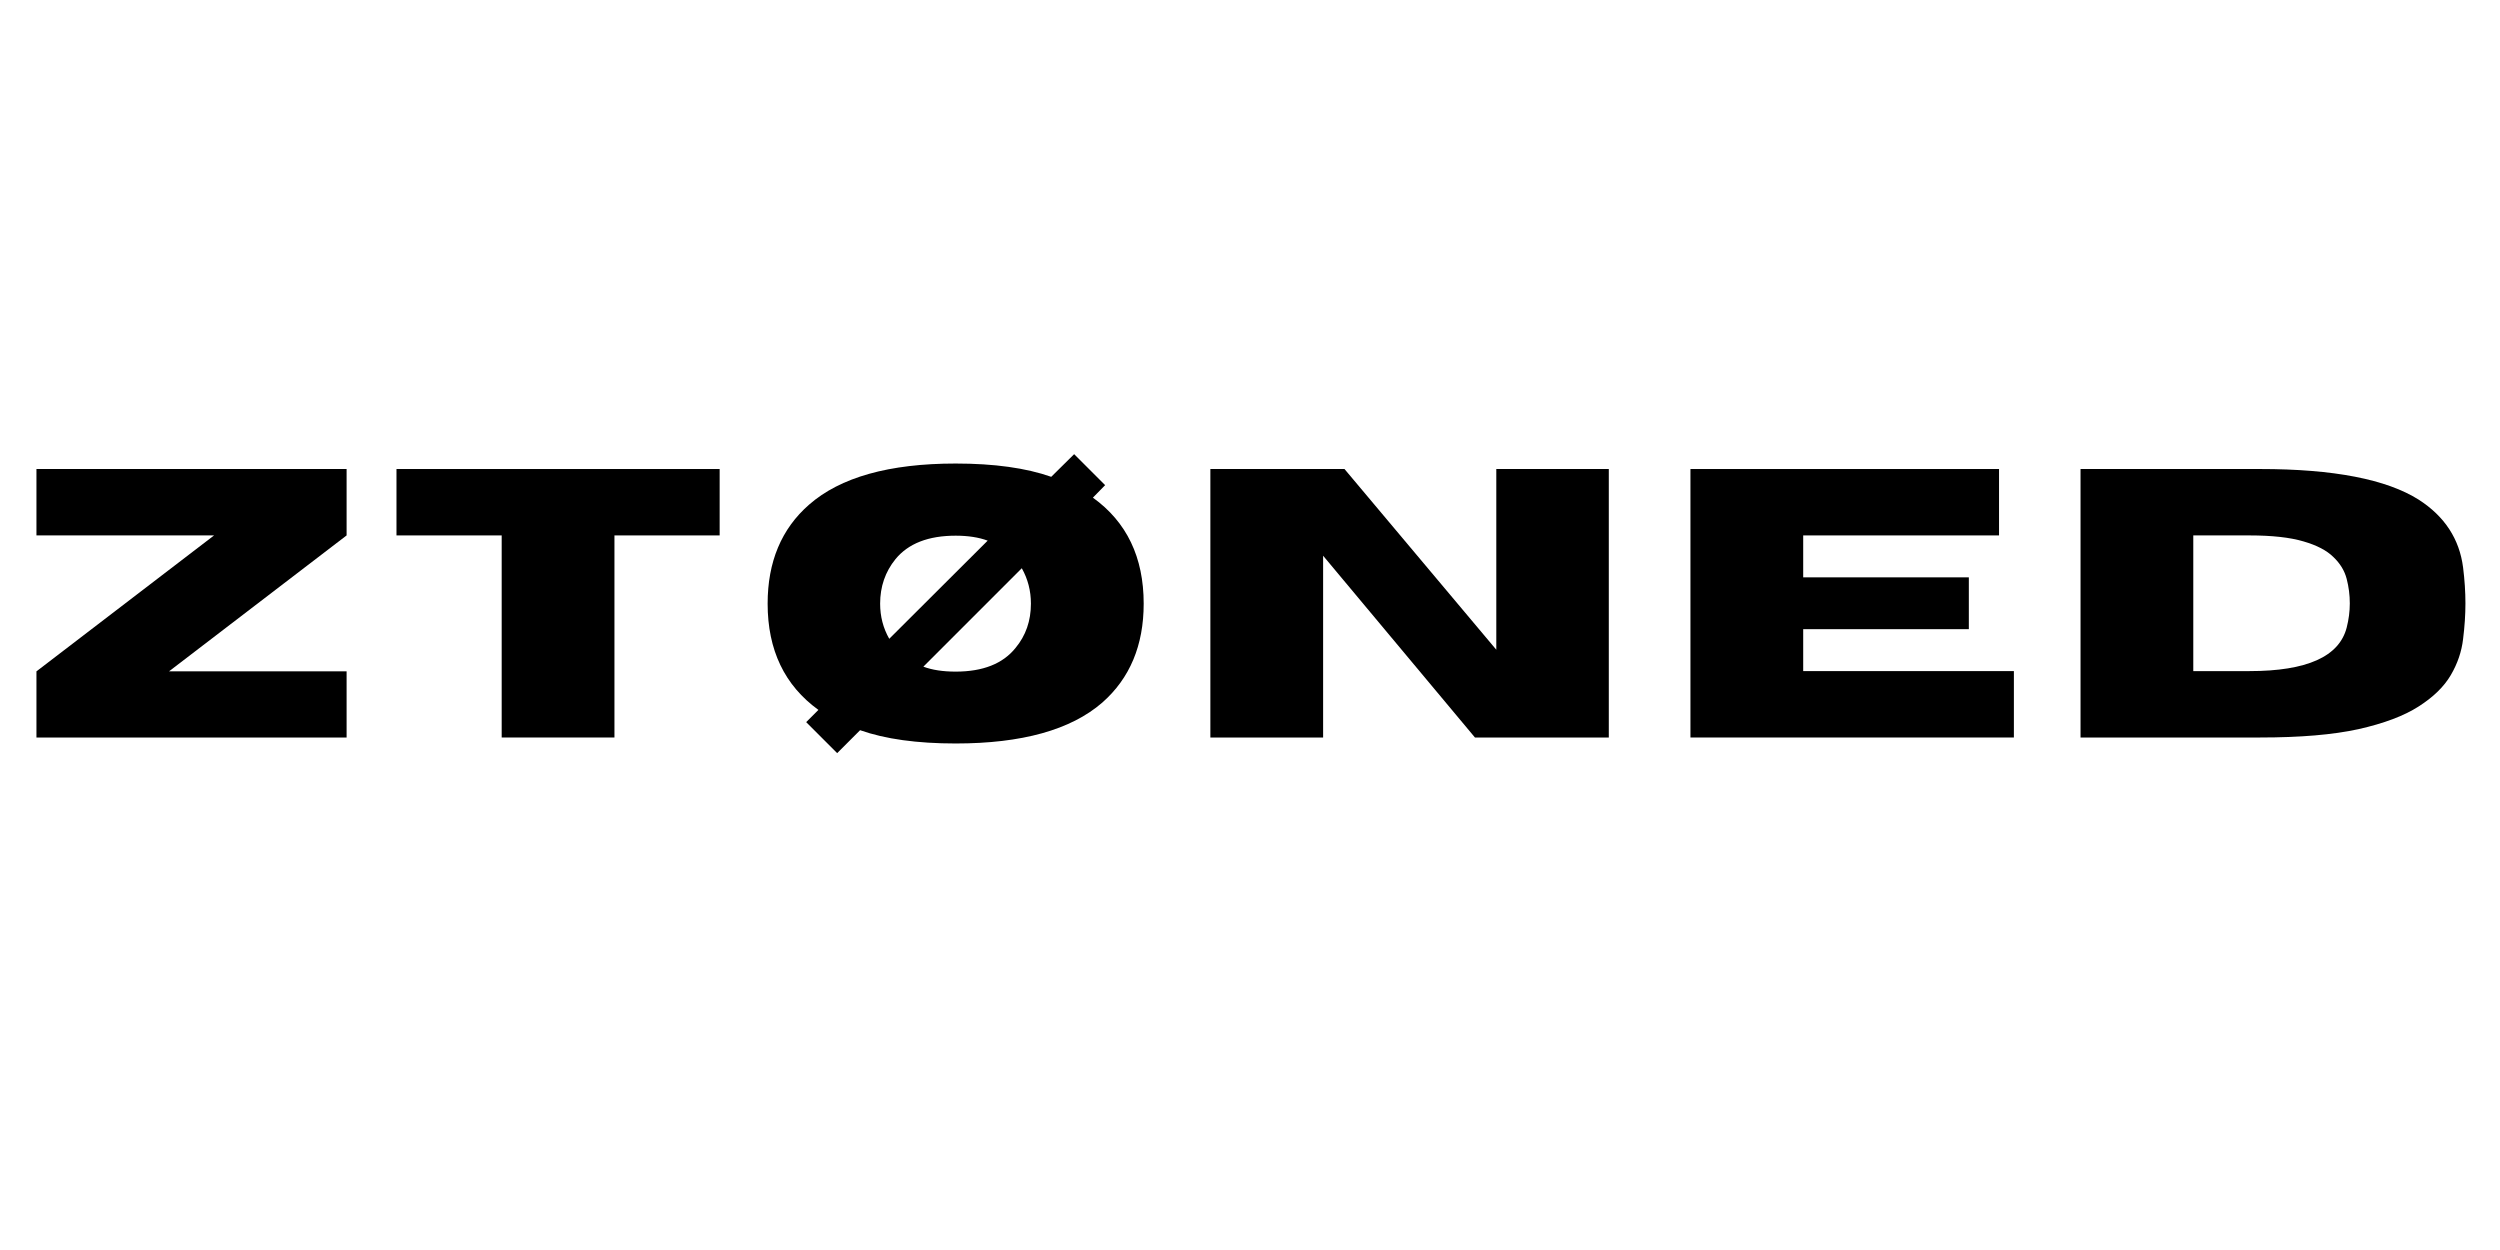 <svg xmlns="http://www.w3.org/2000/svg" xmlns:xlink="http://www.w3.org/1999/xlink" width="200" zoomAndPan="magnify" viewBox="0 0 150 75" height="100" preserveAspectRatio="xMidYMid meet" version="1.0"><defs><g/></defs><g fill="#000000" fill-opacity="1"><g transform="translate(1.171, 44.25)"><g><path d="M 19.625 0 L 1.016 0 L 1.016 -3.969 L 11.672 -12.125 L 1.016 -12.125 L 1.016 -16.109 L 19.625 -16.109 L 19.625 -12.125 L 8.969 -3.969 L 19.625 -3.969 Z M 19.625 0 "/></g></g></g><g fill="#000000" fill-opacity="1"><g transform="translate(23.117, 44.25)"><g><path d="M 13.75 0 L 6.984 0 L 6.984 -12.125 L 0.672 -12.125 L 0.672 -16.109 L 20.062 -16.109 L 20.062 -12.125 L 13.75 -12.125 Z M 13.75 0 "/></g></g></g><g fill="#000000" fill-opacity="1"><g transform="translate(45.152, 44.25)"><g><path d="M 5.078 0.938 L 3.219 -0.922 L 3.953 -1.656 C 1.922 -3.125 0.906 -5.25 0.906 -8.031 C 0.906 -10.539 1.734 -12.52 3.391 -13.969 C 5.266 -15.613 8.195 -16.438 12.188 -16.438 C 14.5 -16.438 16.41 -16.172 17.922 -15.641 L 19.297 -17 L 21.156 -15.141 L 20.422 -14.391 C 22.453 -12.93 23.469 -10.812 23.469 -8.031 C 23.469 -5.531 22.641 -3.551 20.984 -2.094 C 19.098 -0.457 16.164 0.359 12.188 0.359 C 9.875 0.359 7.961 0.094 6.453 -0.438 Z M 8.203 -5.922 L 14.109 -11.812 C 13.578 -12.008 12.938 -12.109 12.188 -12.109 C 10.551 -12.109 9.348 -11.641 8.578 -10.703 C 7.961 -9.941 7.656 -9.051 7.656 -8.031 C 7.656 -7.27 7.836 -6.566 8.203 -5.922 Z M 12.188 -3.953 C 13.82 -3.953 15.02 -4.426 15.781 -5.375 C 16.395 -6.113 16.703 -7 16.703 -8.031 C 16.703 -8.801 16.52 -9.508 16.156 -10.156 L 10.25 -4.25 C 10.781 -4.051 11.426 -3.953 12.188 -3.953 Z M 12.188 -3.953 "/></g></g></g><g fill="#000000" fill-opacity="1"><g transform="translate(70.825, 44.25)"><g><path d="M 25.703 0 L 17.672 0 L 8.562 -10.906 L 8.562 0 L 1.797 0 L 1.797 -16.109 L 9.844 -16.109 L 18.953 -5.266 L 18.953 -16.109 L 25.703 -16.109 Z M 25.703 0 "/></g></g></g><g fill="#000000" fill-opacity="1"><g transform="translate(99.63, 44.25)"><g><path d="M 21.203 0 L 1.797 0 L 1.797 -16.109 L 20.312 -16.109 L 20.312 -12.125 L 8.562 -12.125 L 8.562 -9.609 L 18.5 -9.609 L 18.5 -6.5 L 8.562 -6.5 L 8.562 -3.984 L 21.203 -3.984 Z M 21.203 0 "/></g></g></g><g fill="#000000" fill-opacity="1"><g transform="translate(123.035, 44.25)"><g><path d="M 12.578 0 L 1.797 0 L 1.797 -16.109 L 12.578 -16.109 C 16.984 -16.109 20.156 -15.492 22.094 -14.266 C 23.645 -13.266 24.531 -11.91 24.75 -10.203 C 24.844 -9.453 24.891 -8.734 24.891 -8.047 C 24.891 -7.367 24.844 -6.656 24.75 -5.906 C 24.664 -5.164 24.422 -4.445 24.016 -3.75 C 23.609 -3.051 22.961 -2.422 22.078 -1.859 C 21.203 -1.297 20 -0.844 18.469 -0.5 C 16.938 -0.164 14.973 0 12.578 0 Z M 11.938 -3.984 C 15.375 -3.984 17.316 -4.852 17.766 -6.594 C 17.891 -7.082 17.953 -7.566 17.953 -8.047 C 17.953 -8.547 17.891 -9.035 17.766 -9.516 C 17.641 -10.004 17.375 -10.441 16.969 -10.828 C 16.57 -11.223 15.973 -11.535 15.172 -11.766 C 14.367 -12.004 13.289 -12.125 11.938 -12.125 L 8.562 -12.125 L 8.562 -3.984 Z M 11.938 -3.984 "/></g></g></g></svg>